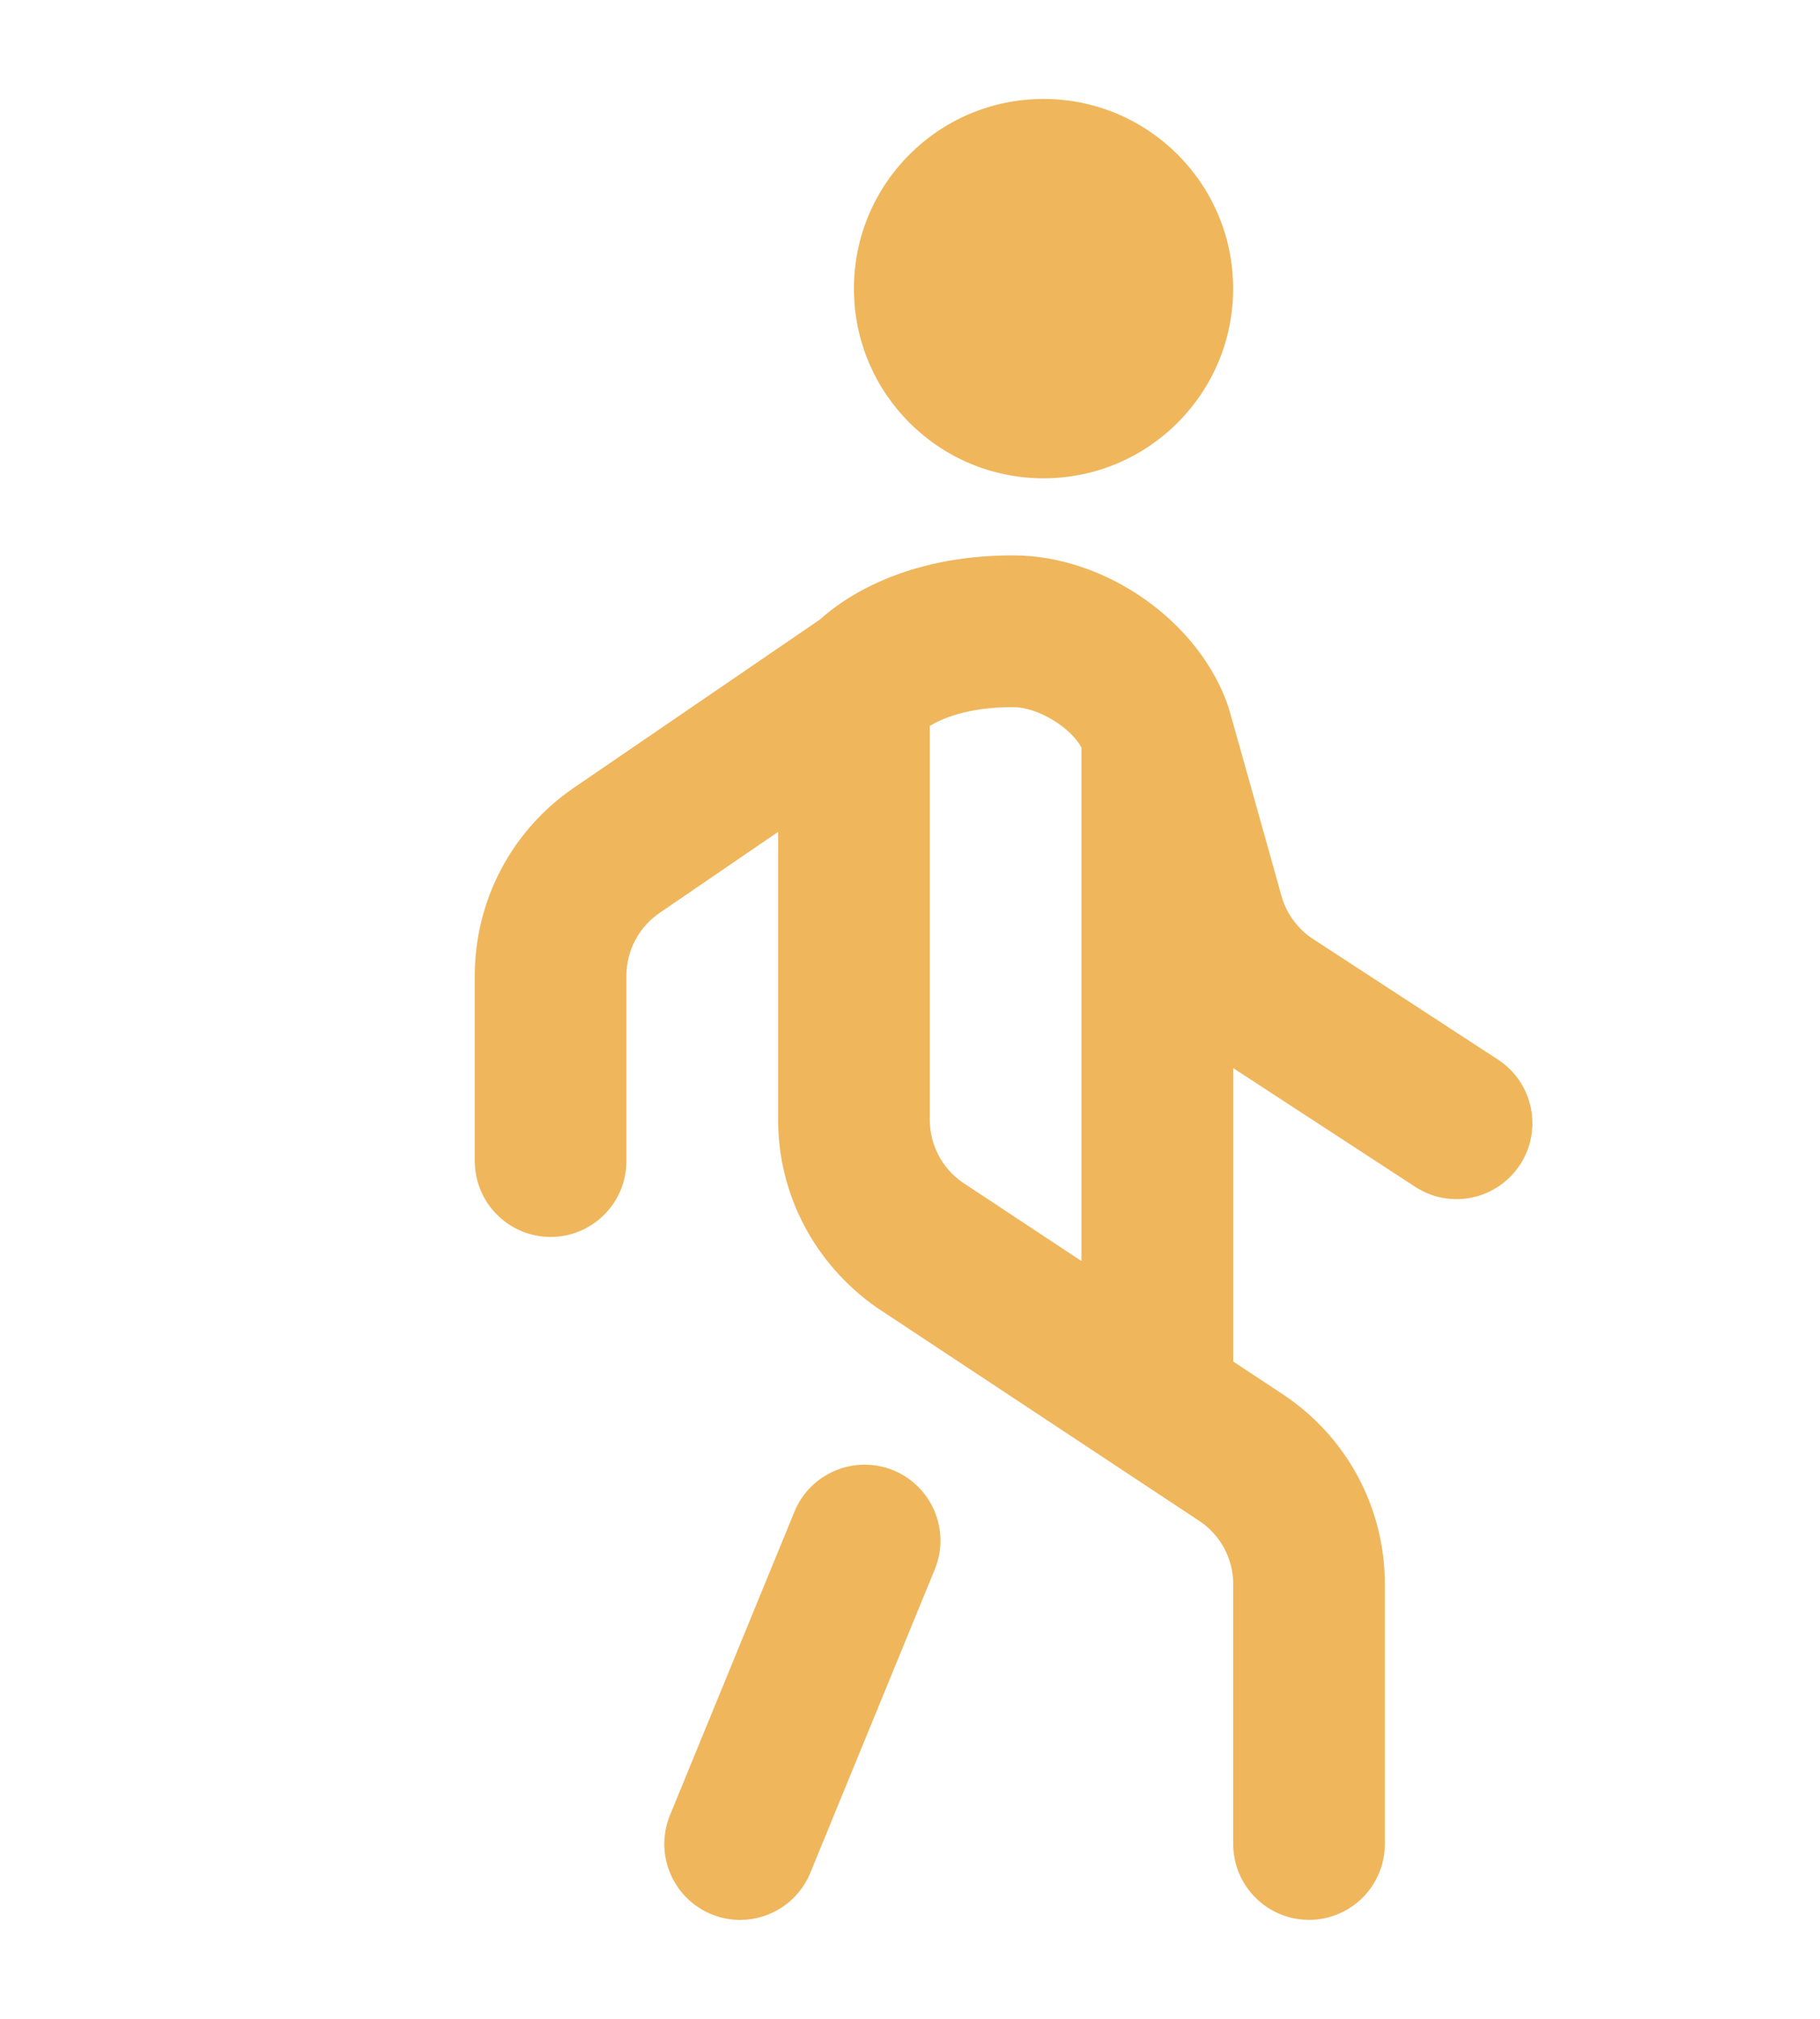<svg width="46" height="51" viewBox="0 0 46 51" fill="none" xmlns="http://www.w3.org/2000/svg">
<g clip-path="url(#clip0_104_232)">
<path d="M21.583 7.291C21.583 4.645 23.728 2.5 26.375 2.5C29.022 2.5 31.167 4.645 31.167 7.291C31.167 9.938 29.022 12.083 26.375 12.083C23.728 12.083 21.583 9.938 21.583 7.291ZM38.419 29.421C37.84 30.309 36.658 30.562 35.767 29.981L31.169 26.983V34.395L32.422 35.223C34.038 36.292 35.002 38.085 35.002 40.019V46.583C35.002 47.641 34.143 48.5 33.085 48.5C32.027 48.5 31.169 47.641 31.169 46.583V40.019C31.169 39.374 30.847 38.776 30.308 38.42L22.162 33.034C20.583 31.93 19.667 30.169 19.667 28.294V21.015L16.669 23.064C16.148 23.422 15.833 24.012 15.833 24.647V29.331C15.833 30.389 14.975 31.248 13.917 31.248C12.859 31.248 12 30.389 12 29.331V24.647C12 22.745 12.937 20.971 14.507 19.899L20.719 15.654C21.296 15.131 22.837 14.03 25.601 14.03C27.952 14.03 30.323 15.707 31.05 17.866C31.073 17.931 32.389 22.634 32.389 22.634C32.514 23.081 32.8 23.47 33.189 23.723L37.862 26.769C38.747 27.347 38.998 28.534 38.421 29.421H38.419ZM27.333 18.883C27.053 18.374 26.241 17.864 25.601 17.864C24.453 17.864 23.797 18.157 23.5 18.339V28.292C23.5 28.917 23.807 29.504 24.318 29.864L27.333 31.857V18.883ZM22.58 37.144C21.602 36.745 20.481 37.211 20.079 38.19L16.933 45.857C16.533 46.836 17.001 47.955 17.98 48.358C18.218 48.456 18.463 48.502 18.706 48.502C19.462 48.502 20.177 48.053 20.481 47.311L23.627 39.645C24.027 38.665 23.559 37.546 22.58 37.144Z" fill="#EFB65C"/>
</g>
<defs>
<clipPath id="clip0_104_232">
<rect width="46" height="46" fill="white" transform="translate(0 2.5)"/>
</clipPath>
</defs>
</svg>
